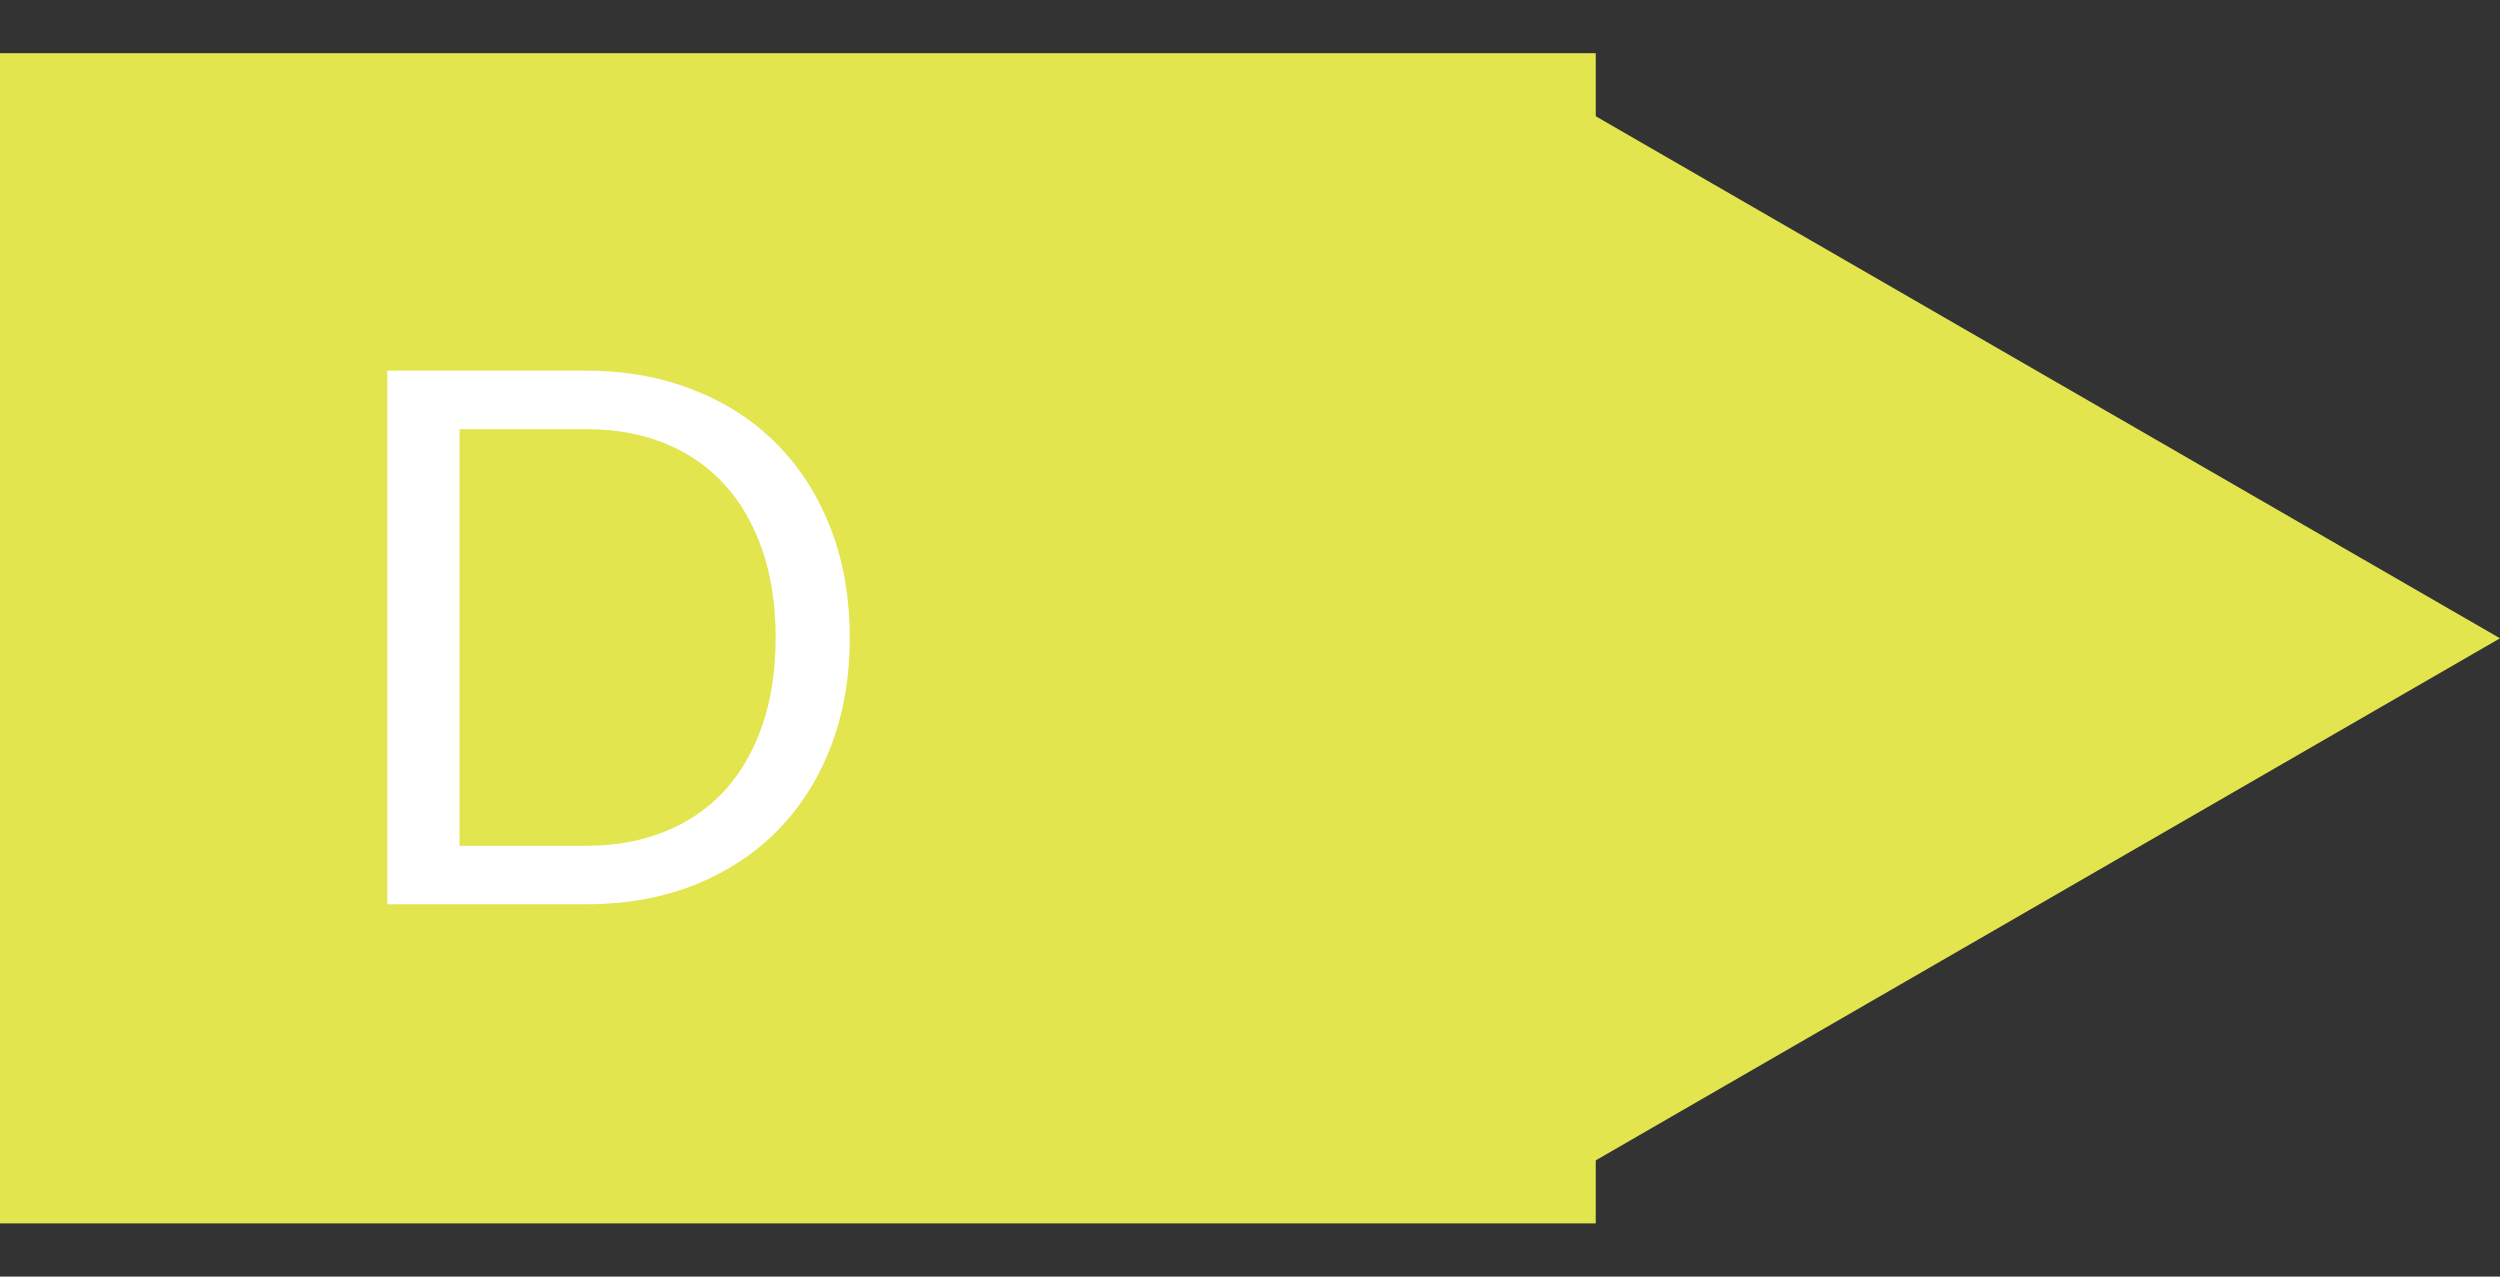 <svg width="47" height="24" viewBox="0 0 47 24" fill="none" xmlns="http://www.w3.org/2000/svg">
<rect x="0" y="0" width="47" height="24" fill="#333333" stroke="none"/>
<rect y="1" width="30" height="22" fill="#E2E54E"/>
<path d="M47 12L29 22.392L29 1.608L47 12Z" fill="#E2E54E"/>
<path d="M15.975 11.988C15.975 12.739 15.856 13.423 15.618 14.039C15.38 14.655 15.044 15.182 14.61 15.621C14.176 16.06 13.653 16.4 13.042 16.643C12.435 16.881 11.763 17 11.026 17H7.281V6.969H11.026C11.763 6.969 12.435 7.09 13.042 7.333C13.653 7.571 14.176 7.912 14.61 8.355C15.044 8.794 15.38 9.321 15.618 9.937C15.856 10.553 15.975 11.237 15.975 11.988ZM14.582 11.988C14.582 11.372 14.498 10.821 14.33 10.336C14.162 9.851 13.924 9.44 13.616 9.104C13.308 8.768 12.935 8.511 12.496 8.334C12.057 8.157 11.567 8.068 11.026 8.068H8.639V15.901H11.026C11.567 15.901 12.057 15.812 12.496 15.635C12.935 15.458 13.308 15.203 13.616 14.872C13.924 14.536 14.162 14.125 14.33 13.64C14.498 13.155 14.582 12.604 14.582 11.988Z" fill="white"/>
</svg>
